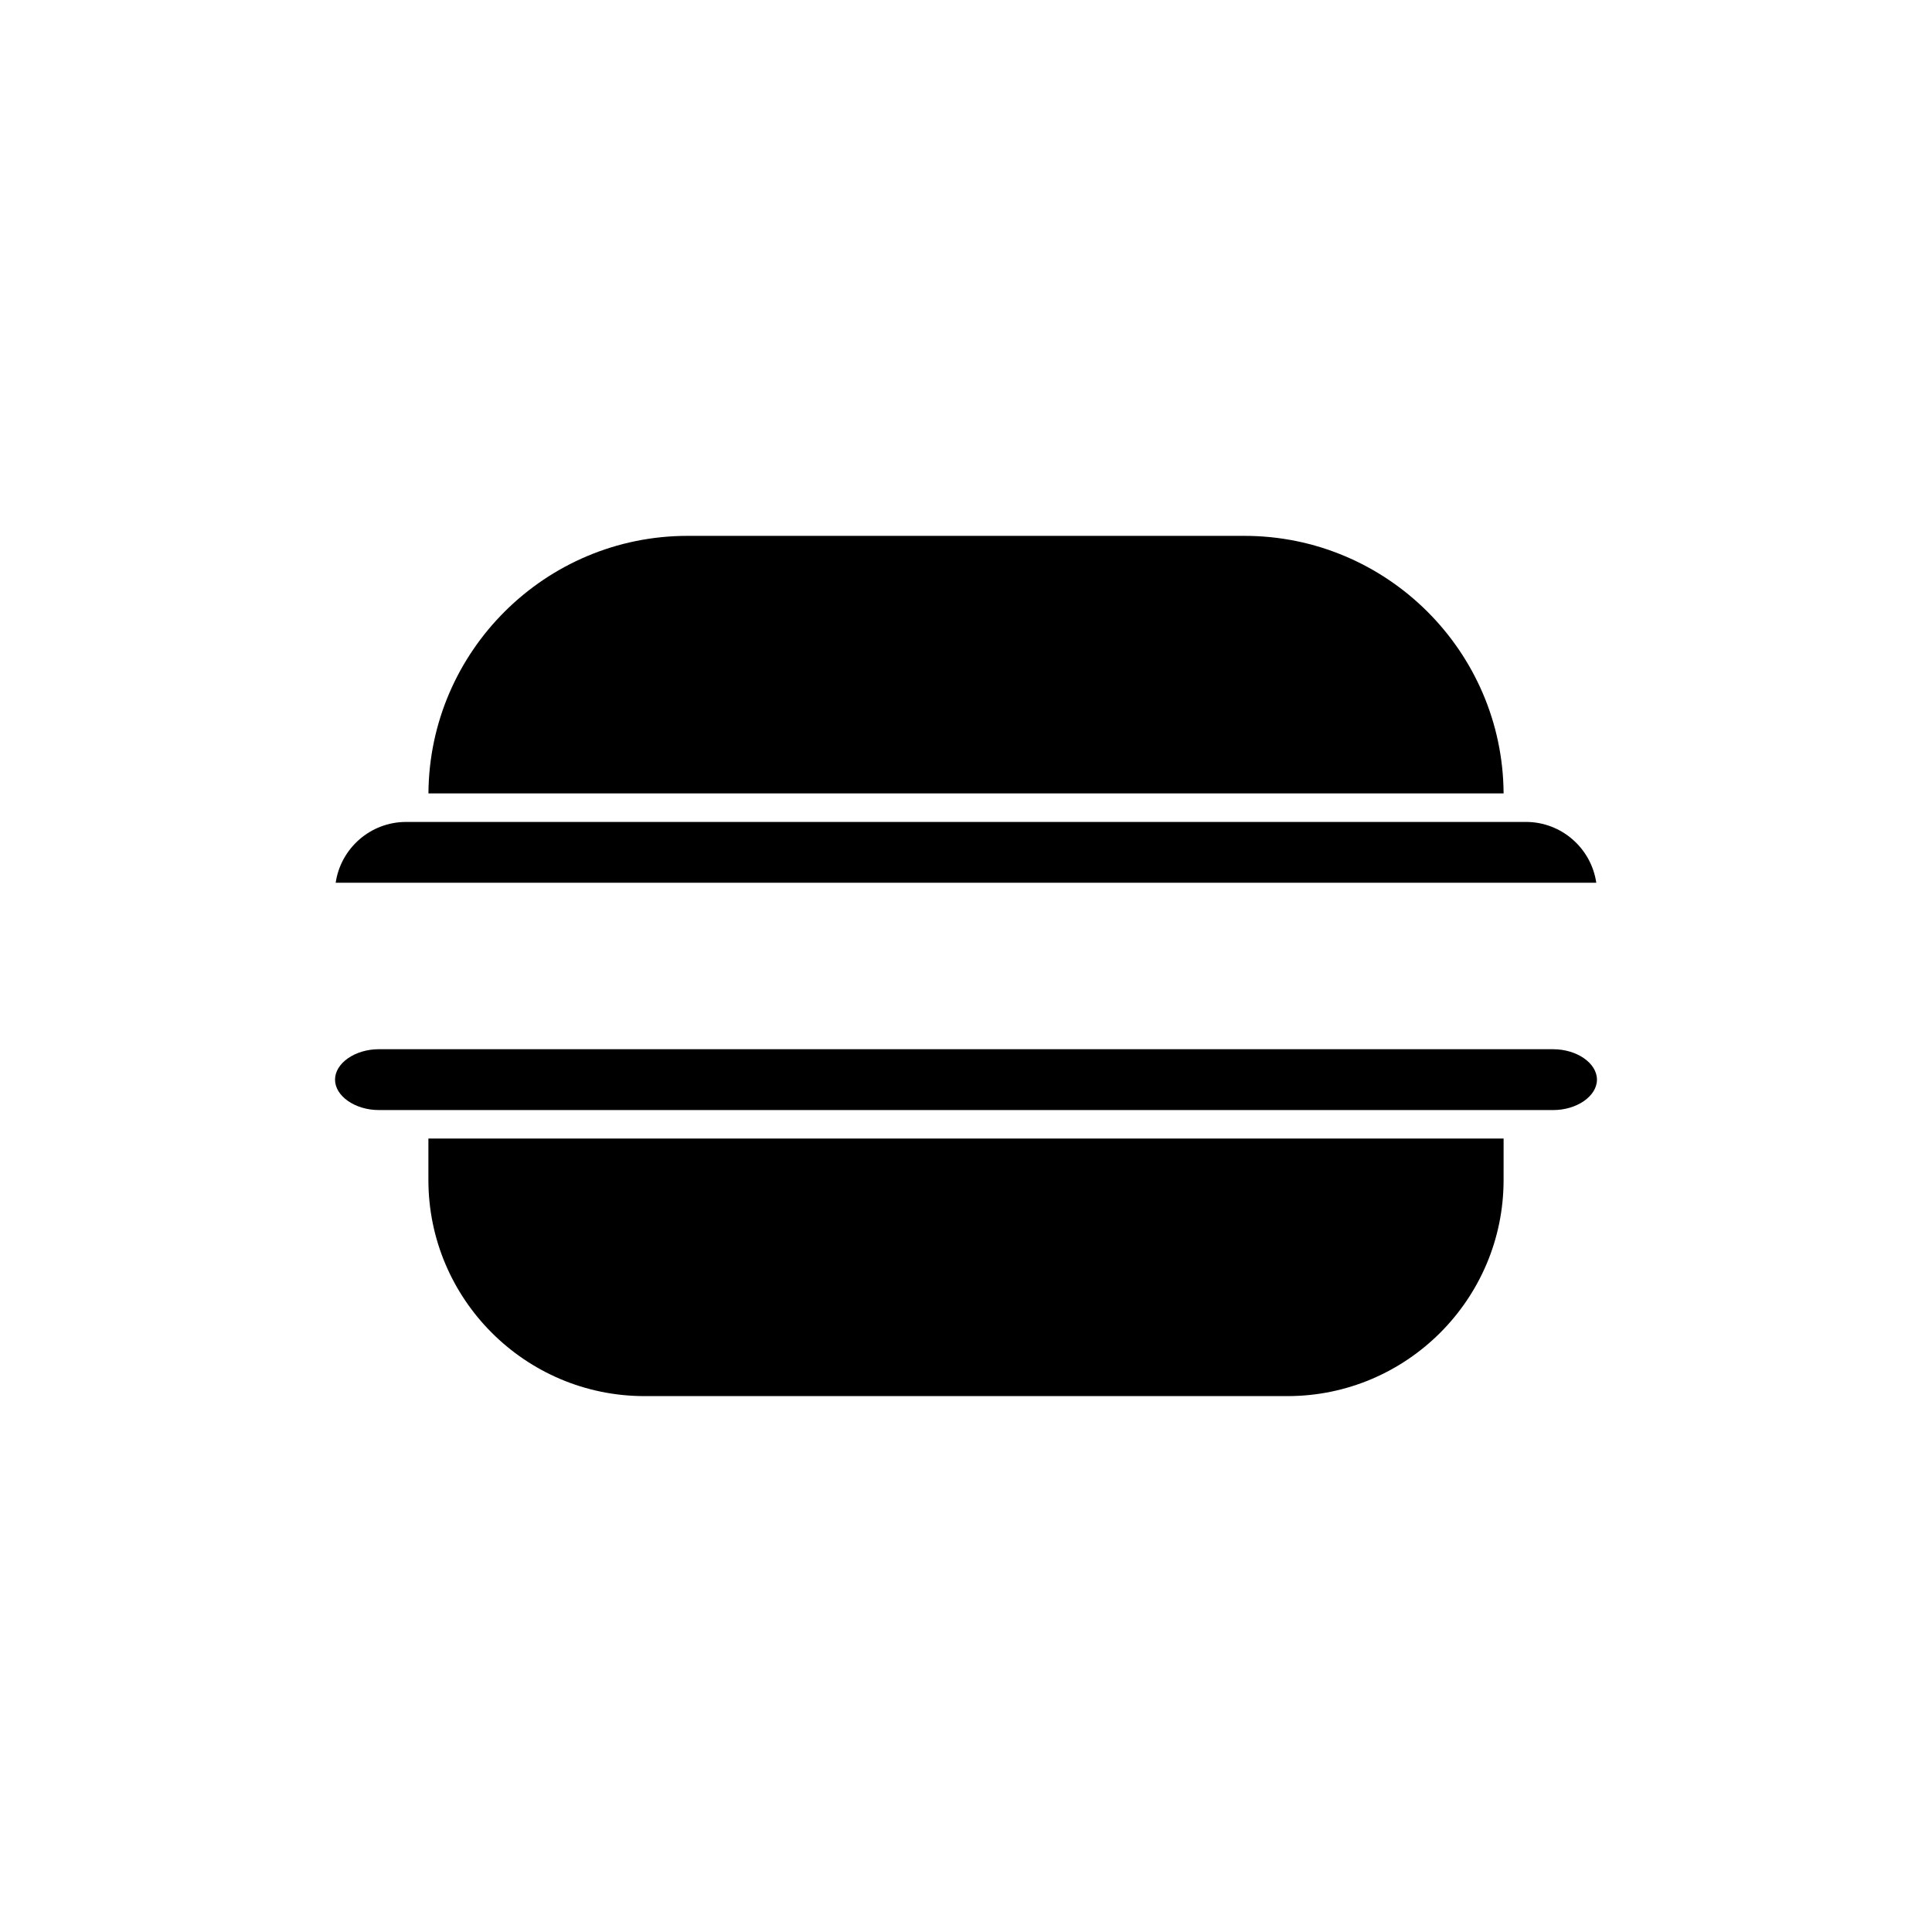 <?xml version="1.0" encoding="UTF-8"?>
<!-- The Best Svg Icon site in the world: iconSvg.co, Visit us! https://iconsvg.co -->
<svg fill="#000000" width="800px" height="800px" version="1.1" viewBox="144 144 512 512" xmlns="http://www.w3.org/2000/svg">
 <g>
  <path d="m555.6 438.18c6.297 0 11.609-3.695 11.609-8.062 0-4.367-5.316-8.062-11.609-8.062l-311.2-0.004c-6.297 0-11.613 3.695-11.613 8.062 0 4.367 5.32 8.062 11.613 8.062h301.85z"/>
  <path d="m542.47 445.73h-284.94v10.98c0 31.582 25.691 57.273 57.273 57.273h170.39c31.582 0 57.273-25.691 57.273-57.273z"/>
  <path d="m232.96 377.93h334.07c-1.332-9.098-9.184-16.109-18.645-16.109h-2.144l-292.49 0.004h-2.144c-9.465 0-17.316 7.012-18.648 16.105z"/>
  <path d="m473.79 286.01h-147.57c-37.73 0-68.449 30.578-68.68 68.254h284.93c-0.234-37.676-30.953-68.254-68.684-68.254z"/>
 </g>
</svg>
